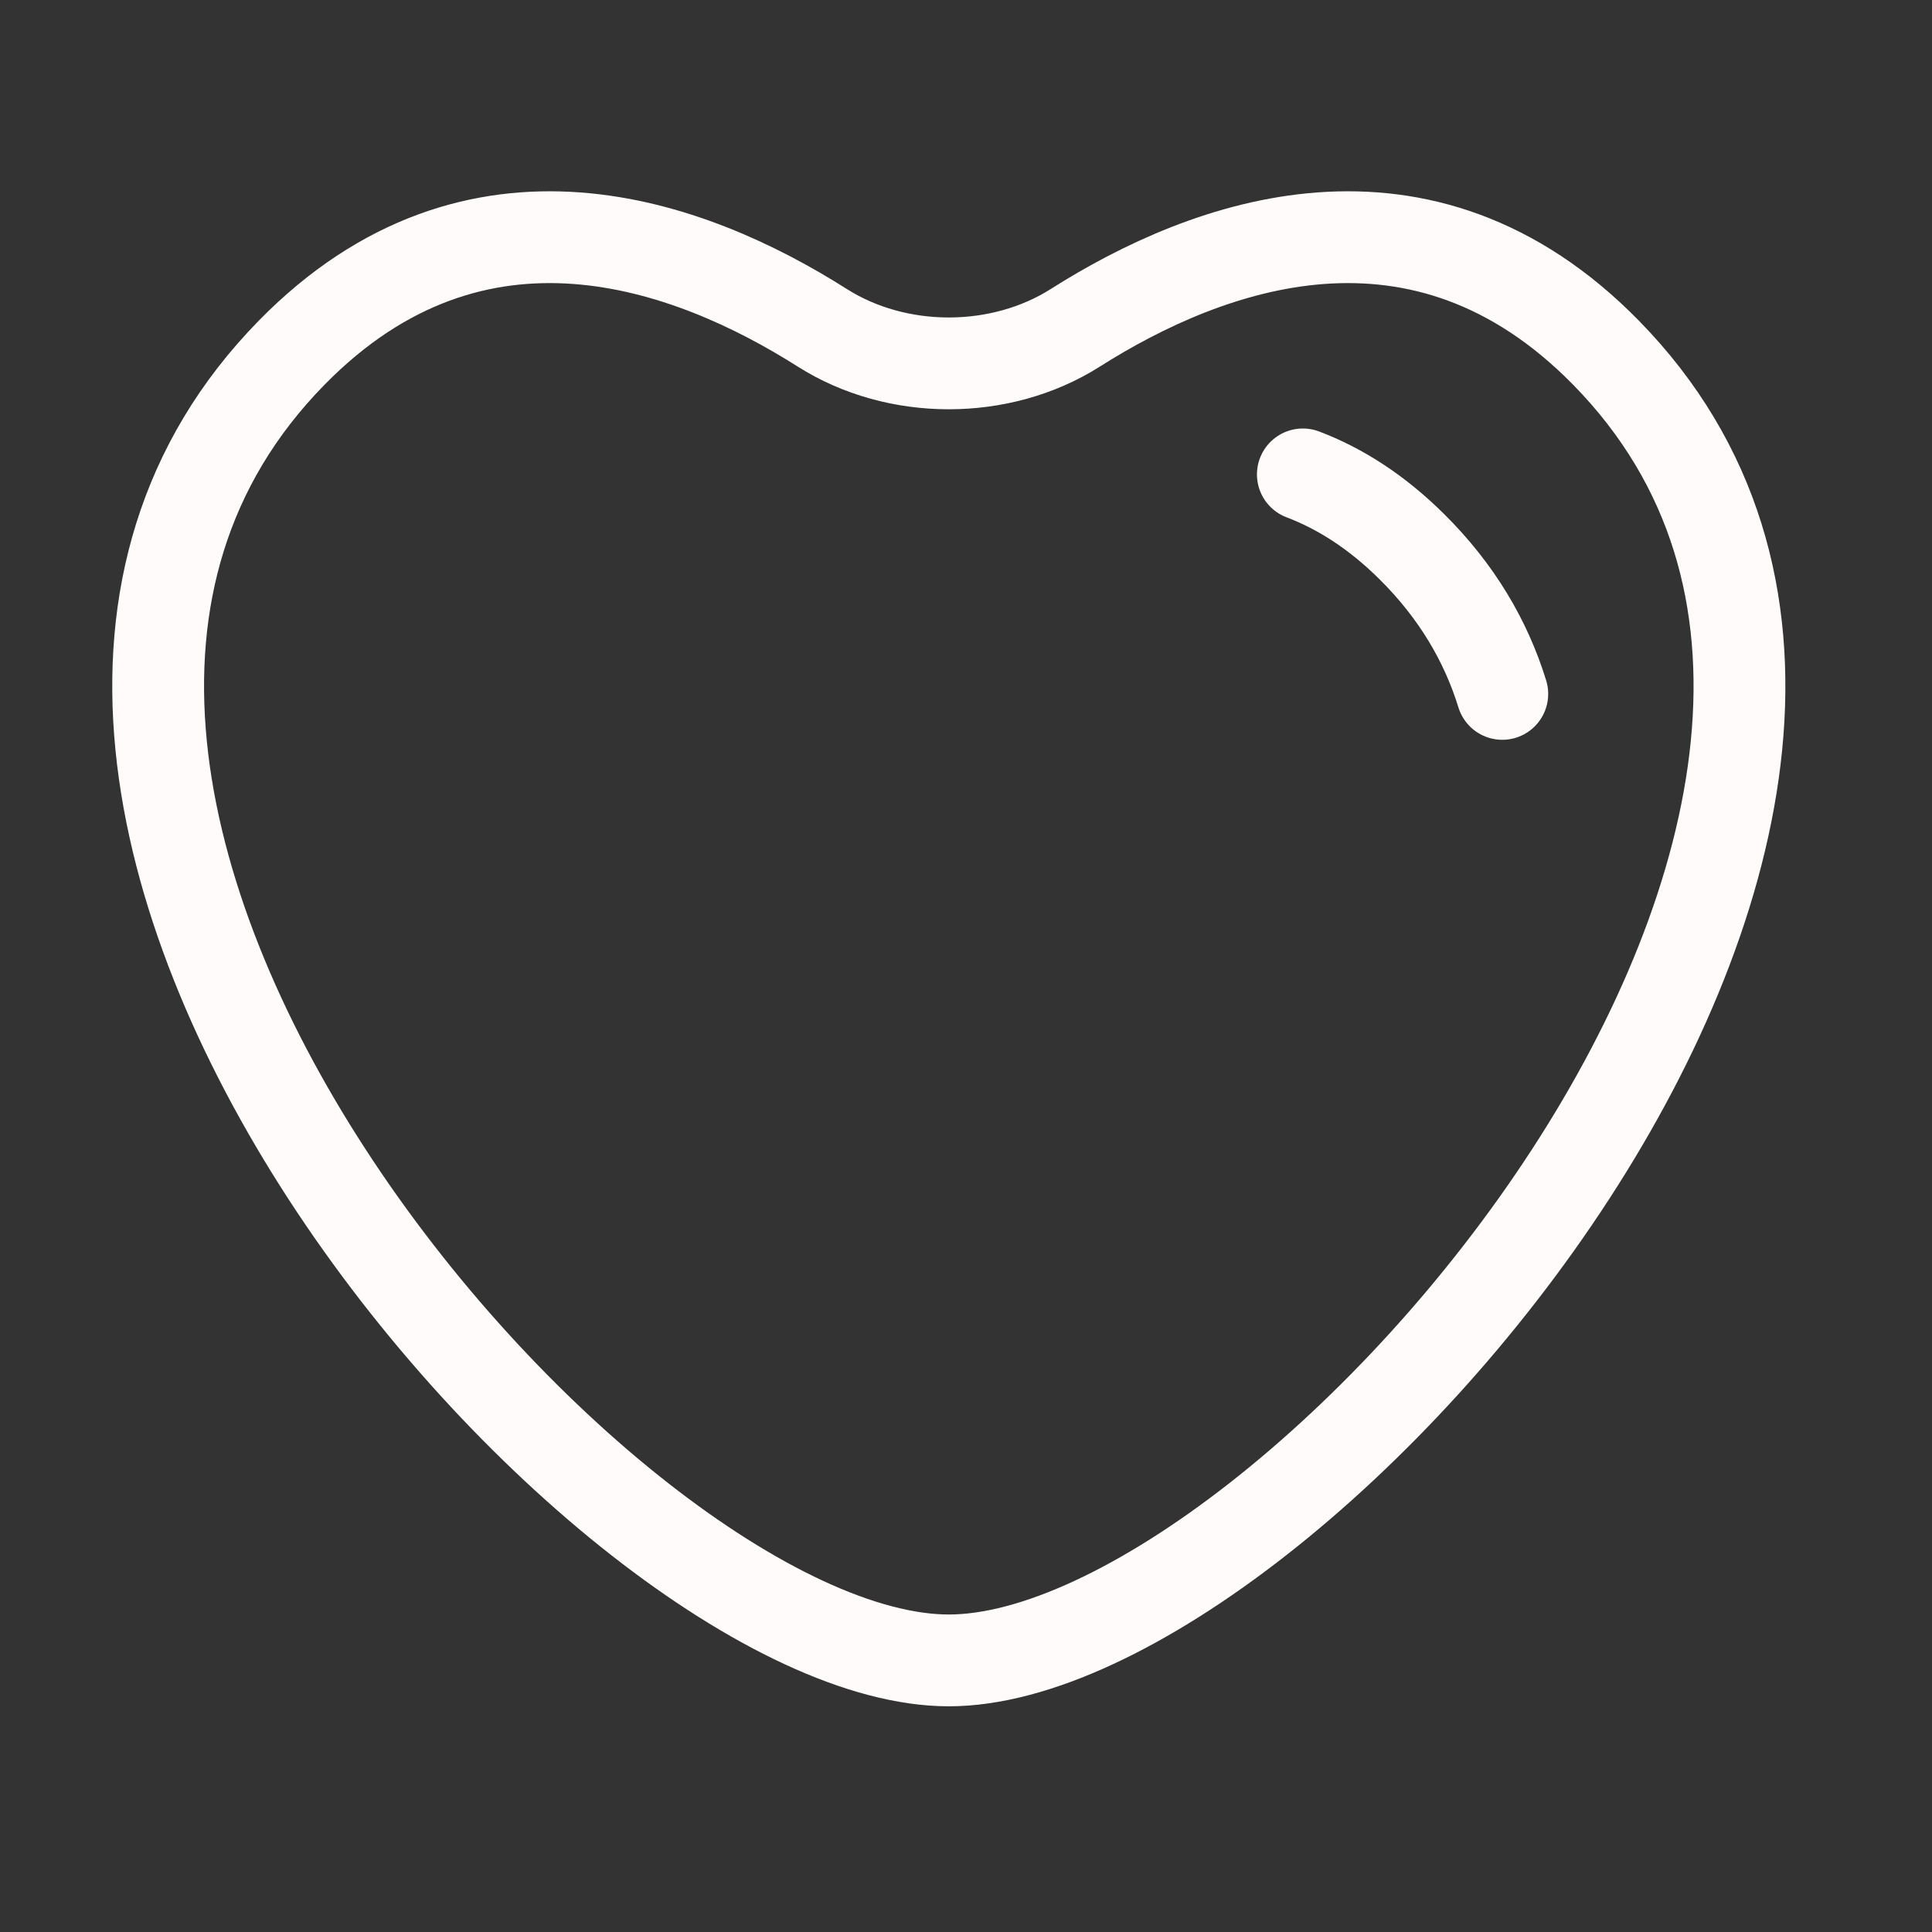 <?xml version="1.0" encoding="UTF-8"?> <svg xmlns="http://www.w3.org/2000/svg" width="31" height="31" viewBox="0 0 31 31" fill="none"><rect x="0" y="0" width="31" height="31" fill="#333333" stroke="none"/><path d="M24.105 11.134C23.843 10.284 23.373 9.484 22.652 8.77C22.084 8.207 21.496 7.836 20.905 7.612M13.193 5.259C11.07 3.913 7.641 2.639 4.68 5.659C-2.35 12.828 9.705 26.642 15.224 26.642C20.743 26.642 32.798 12.828 25.769 5.659C22.807 2.639 19.378 3.913 17.255 5.259C16.055 6.021 14.393 6.021 13.193 5.259Z" stroke="#FFFBFB" stroke-width="1.473" stroke-linecap="round"></path></svg> 